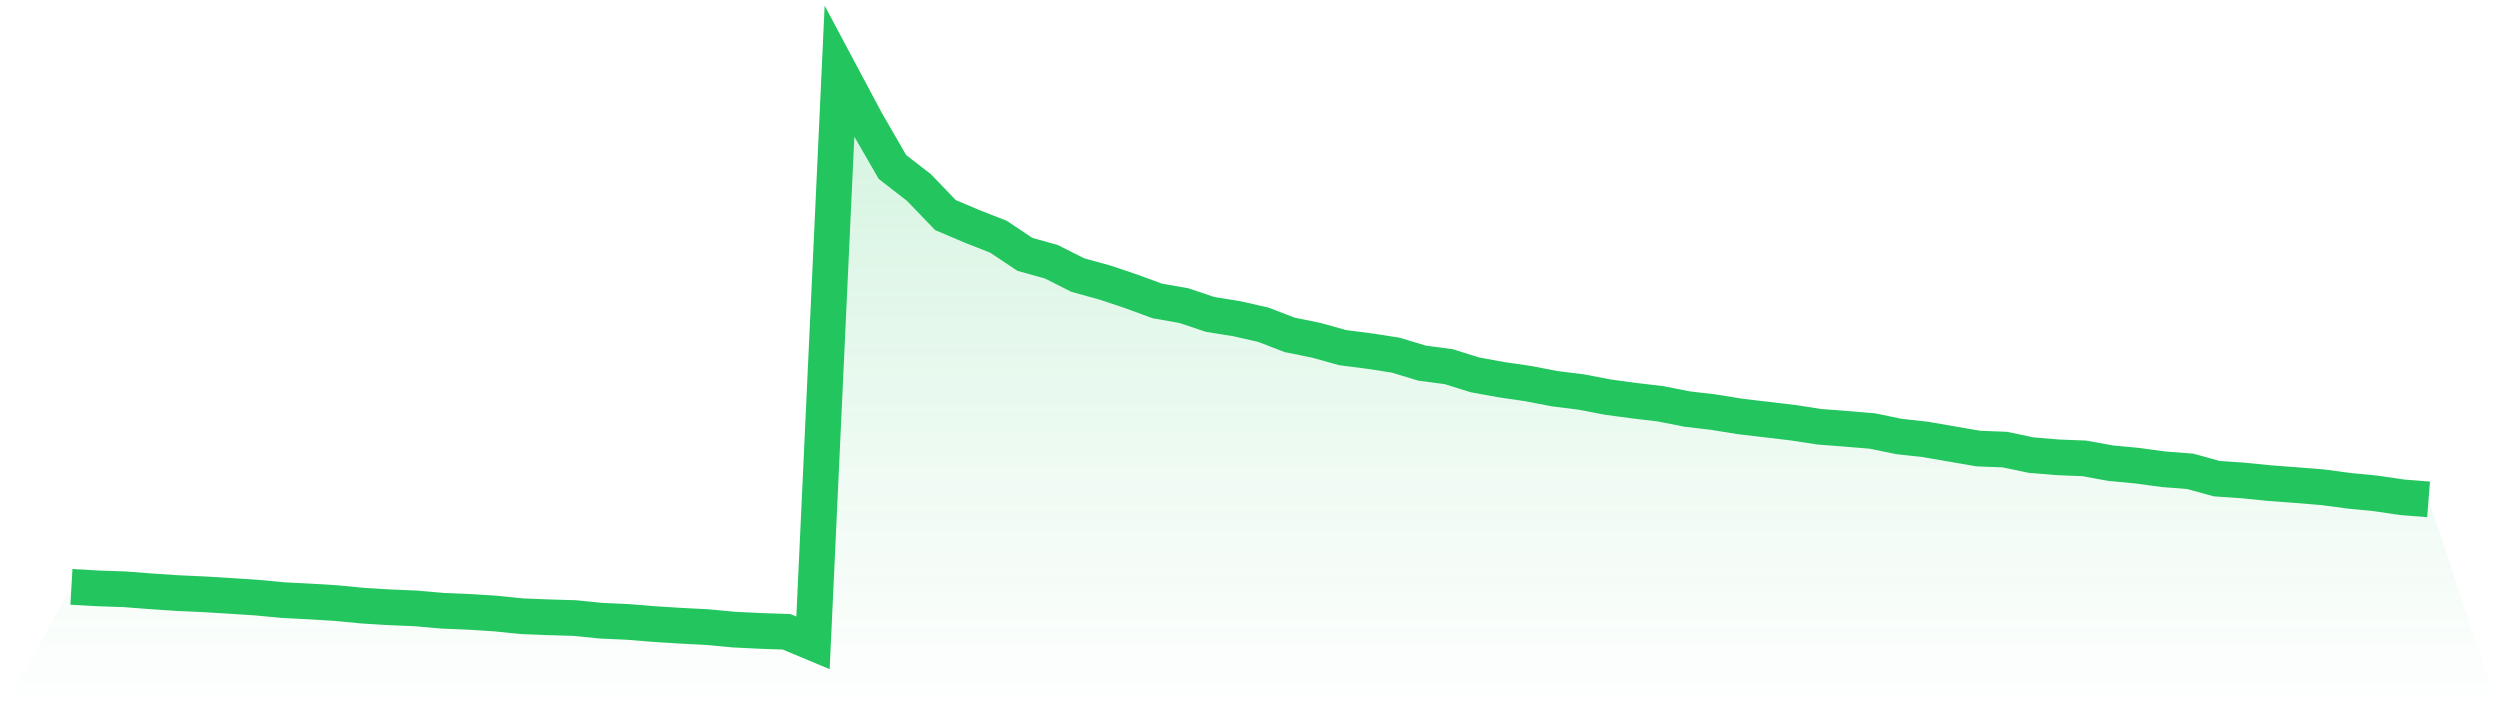 <svg viewBox="0 0 140 40" xmlns="http://www.w3.org/2000/svg">
<defs>
<linearGradient id="gradient" x1="0" x2="0" y1="0" y2="1">
<stop offset="0%" stop-color="#22c55e" stop-opacity="0.2"/>
<stop offset="100%" stop-color="#22c55e" stop-opacity="0"/>
</linearGradient>
</defs>
<path d="M4,32.864 L4,32.864 L5.483,32.949 L6.966,32.999 L8.449,33.113 L9.933,33.212 L11.416,33.28 L12.899,33.37 L14.382,33.467 L15.865,33.607 L17.348,33.683 L18.831,33.774 L20.315,33.917 L21.798,34.008 L23.281,34.069 L24.764,34.201 L26.247,34.263 L27.73,34.356 L29.213,34.508 L30.697,34.567 L32.18,34.611 L33.663,34.76 L35.146,34.827 L36.629,34.947 L38.112,35.041 L39.596,35.117 L41.079,35.257 L42.562,35.33 L44.045,35.38 L45.528,36 L47.011,4 L48.494,6.782 L49.978,9.353 L51.461,10.502 L52.944,12.044 L54.427,12.673 L55.91,13.255 L57.393,14.244 L58.876,14.659 L60.36,15.405 L61.843,15.814 L63.326,16.309 L64.809,16.853 L66.292,17.113 L67.775,17.61 L69.258,17.847 L70.742,18.184 L72.225,18.754 L73.708,19.055 L75.191,19.468 L76.674,19.658 L78.157,19.889 L79.64,20.336 L81.124,20.532 L82.607,20.995 L84.09,21.264 L85.573,21.48 L87.056,21.767 L88.539,21.951 L90.022,22.235 L91.506,22.437 L92.989,22.612 L94.472,22.905 L95.955,23.08 L97.438,23.32 L98.921,23.495 L100.404,23.671 L101.888,23.899 L103.371,24.013 L104.854,24.136 L106.337,24.443 L107.82,24.607 L109.303,24.864 L110.787,25.119 L112.27,25.177 L113.753,25.487 L115.236,25.61 L116.719,25.669 L118.202,25.938 L119.685,26.078 L121.169,26.28 L122.652,26.394 L124.135,26.804 L125.618,26.906 L127.101,27.055 L128.584,27.166 L130.067,27.286 L131.551,27.485 L133.034,27.629 L134.517,27.848 L136,27.965 L140,40 L0,40 z" fill="url(#gradient)"/>
<path d="M4,32.864 L4,32.864 L5.483,32.949 L6.966,32.999 L8.449,33.113 L9.933,33.212 L11.416,33.28 L12.899,33.37 L14.382,33.467 L15.865,33.607 L17.348,33.683 L18.831,33.774 L20.315,33.917 L21.798,34.008 L23.281,34.069 L24.764,34.201 L26.247,34.263 L27.73,34.356 L29.213,34.508 L30.697,34.567 L32.18,34.611 L33.663,34.76 L35.146,34.827 L36.629,34.947 L38.112,35.041 L39.596,35.117 L41.079,35.257 L42.562,35.33 L44.045,35.38 L45.528,36 L47.011,4 L48.494,6.782 L49.978,9.353 L51.461,10.502 L52.944,12.044 L54.427,12.673 L55.91,13.255 L57.393,14.244 L58.876,14.659 L60.36,15.405 L61.843,15.814 L63.326,16.309 L64.809,16.853 L66.292,17.113 L67.775,17.61 L69.258,17.847 L70.742,18.184 L72.225,18.754 L73.708,19.055 L75.191,19.468 L76.674,19.658 L78.157,19.889 L79.64,20.336 L81.124,20.532 L82.607,20.995 L84.09,21.264 L85.573,21.48 L87.056,21.767 L88.539,21.951 L90.022,22.235 L91.506,22.437 L92.989,22.612 L94.472,22.905 L95.955,23.08 L97.438,23.32 L98.921,23.495 L100.404,23.671 L101.888,23.899 L103.371,24.013 L104.854,24.136 L106.337,24.443 L107.82,24.607 L109.303,24.864 L110.787,25.119 L112.27,25.177 L113.753,25.487 L115.236,25.61 L116.719,25.669 L118.202,25.938 L119.685,26.078 L121.169,26.28 L122.652,26.394 L124.135,26.804 L125.618,26.906 L127.101,27.055 L128.584,27.166 L130.067,27.286 L131.551,27.485 L133.034,27.629 L134.517,27.848 L136,27.965" fill="none" stroke="#22c55e" stroke-width="2"/>
</svg>